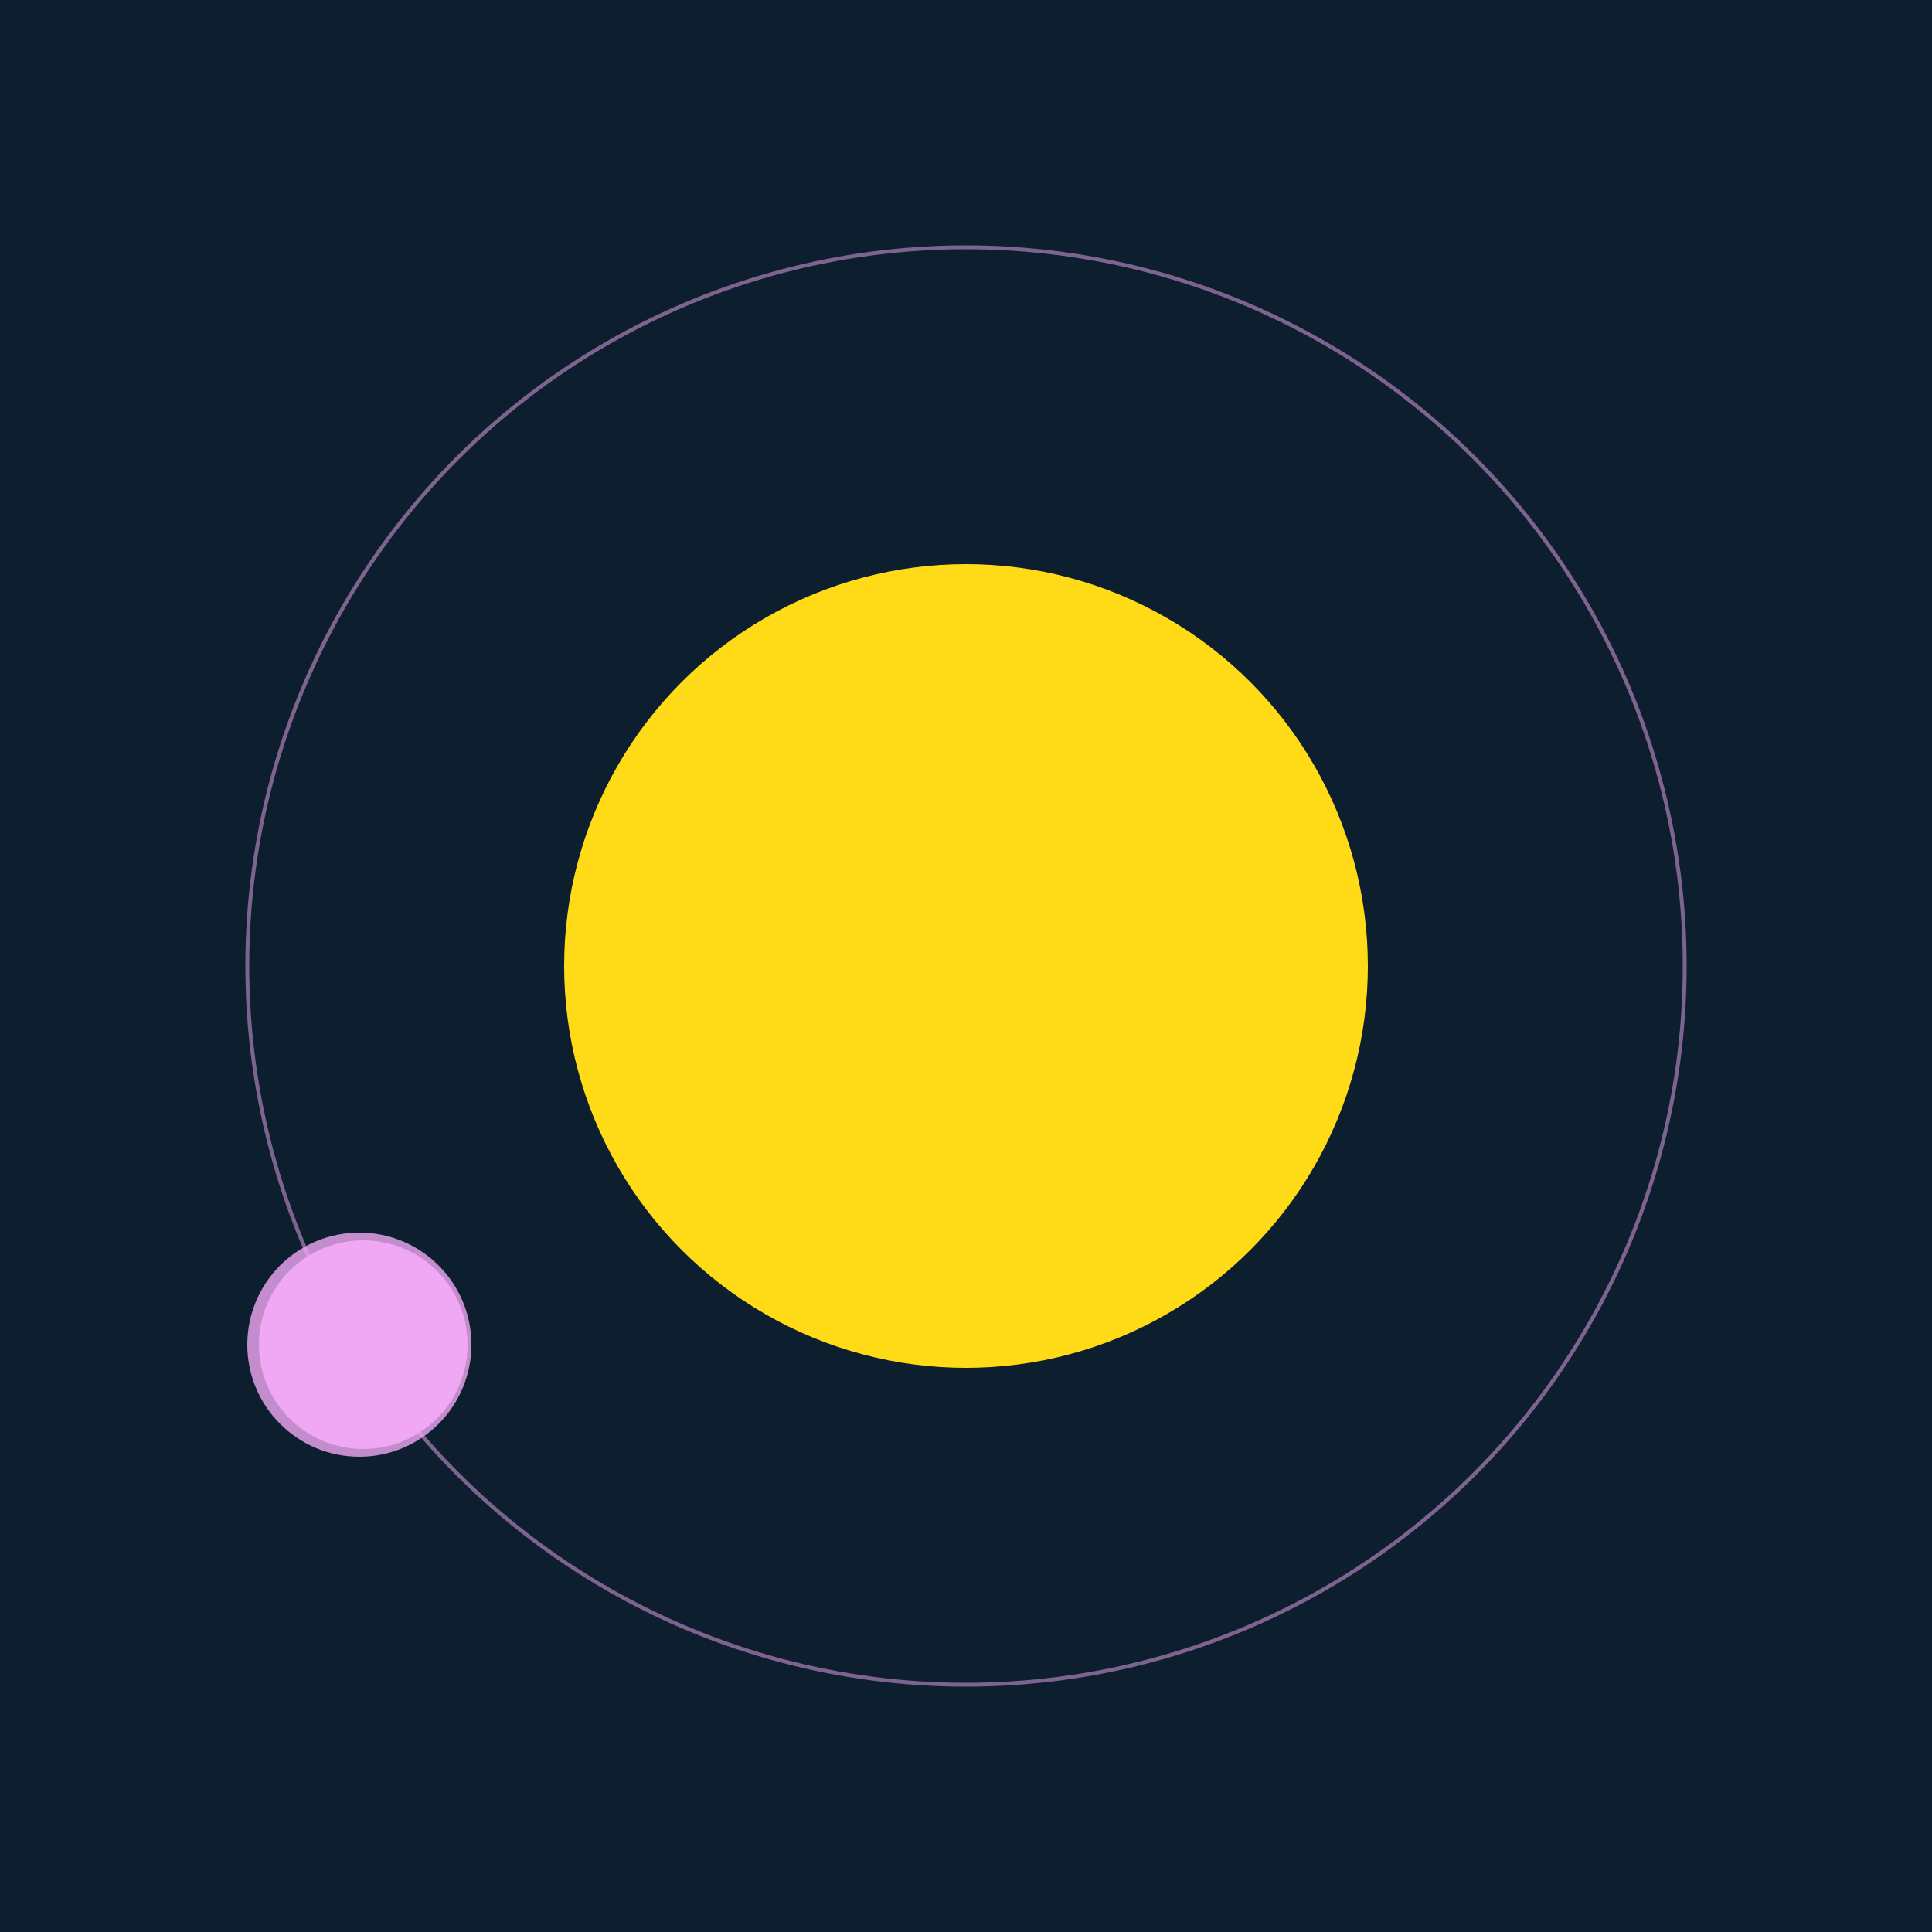 <svg width="500" height="500" viewBox="0 0 500 500" xmlns="http://www.w3.org/2000/svg"><rect width="500" height="500" fill="#0D1F2F"></rect><circle cx="250" cy="250" r="104" fill="#FFDA17"/><circle cx="250" cy="250" r="186" fill="none" stroke="rgba(240,168,245,0.5)"/><g><circle cx="94" cy="348" r="27" fill="rgb(240,168,245)"/><circle cx="93" cy="348" r="29" fill-opacity="0.8" fill="rgb(240,168,245)"/><animateTransform attributeName="transform" type="rotate" from="0 250 250" to="360 250 250" dur="8s" repeatCount="indefinite"></animateTransform></g></svg>
